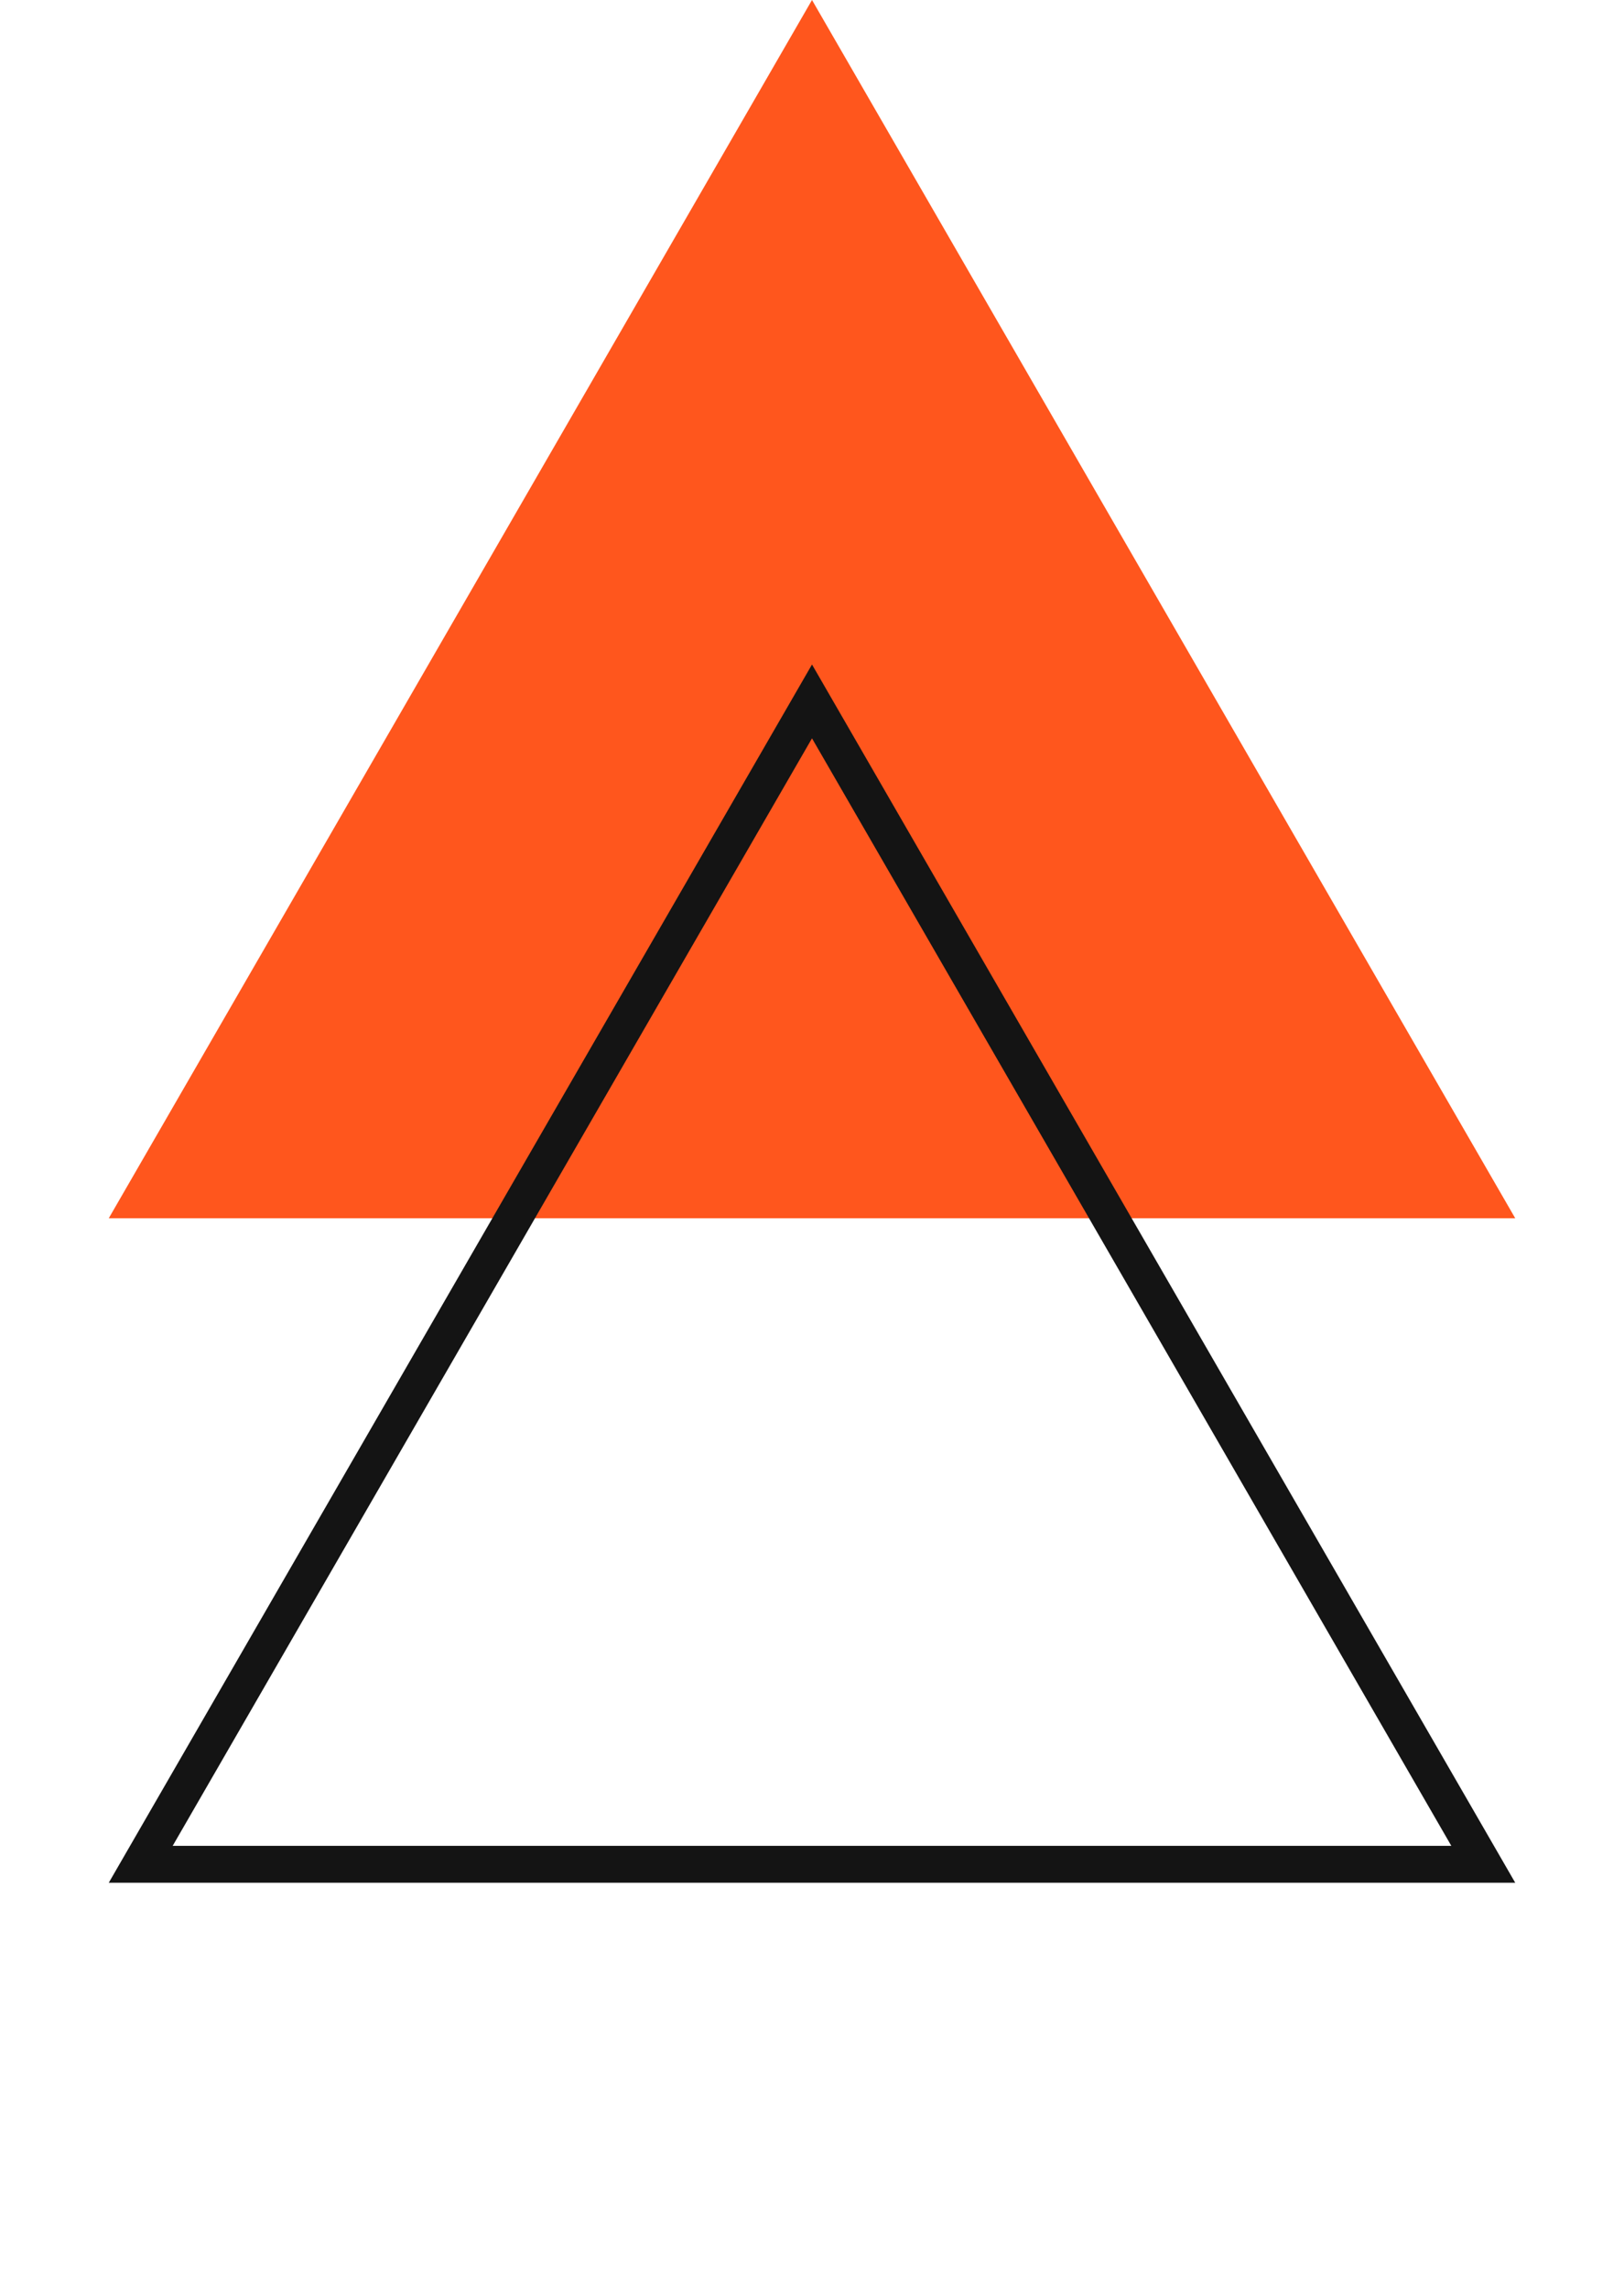 <svg width="44" height="62" viewBox="0 0 44 62" fill="none" xmlns="http://www.w3.org/2000/svg">
<path d="M22 0L41.053 33H2.947L22 0Z" fill="#FF561D"/>
<path d="M3.813 50.5L22 19L40.187 50.5H3.813Z" stroke="#141414"/>
</svg>
